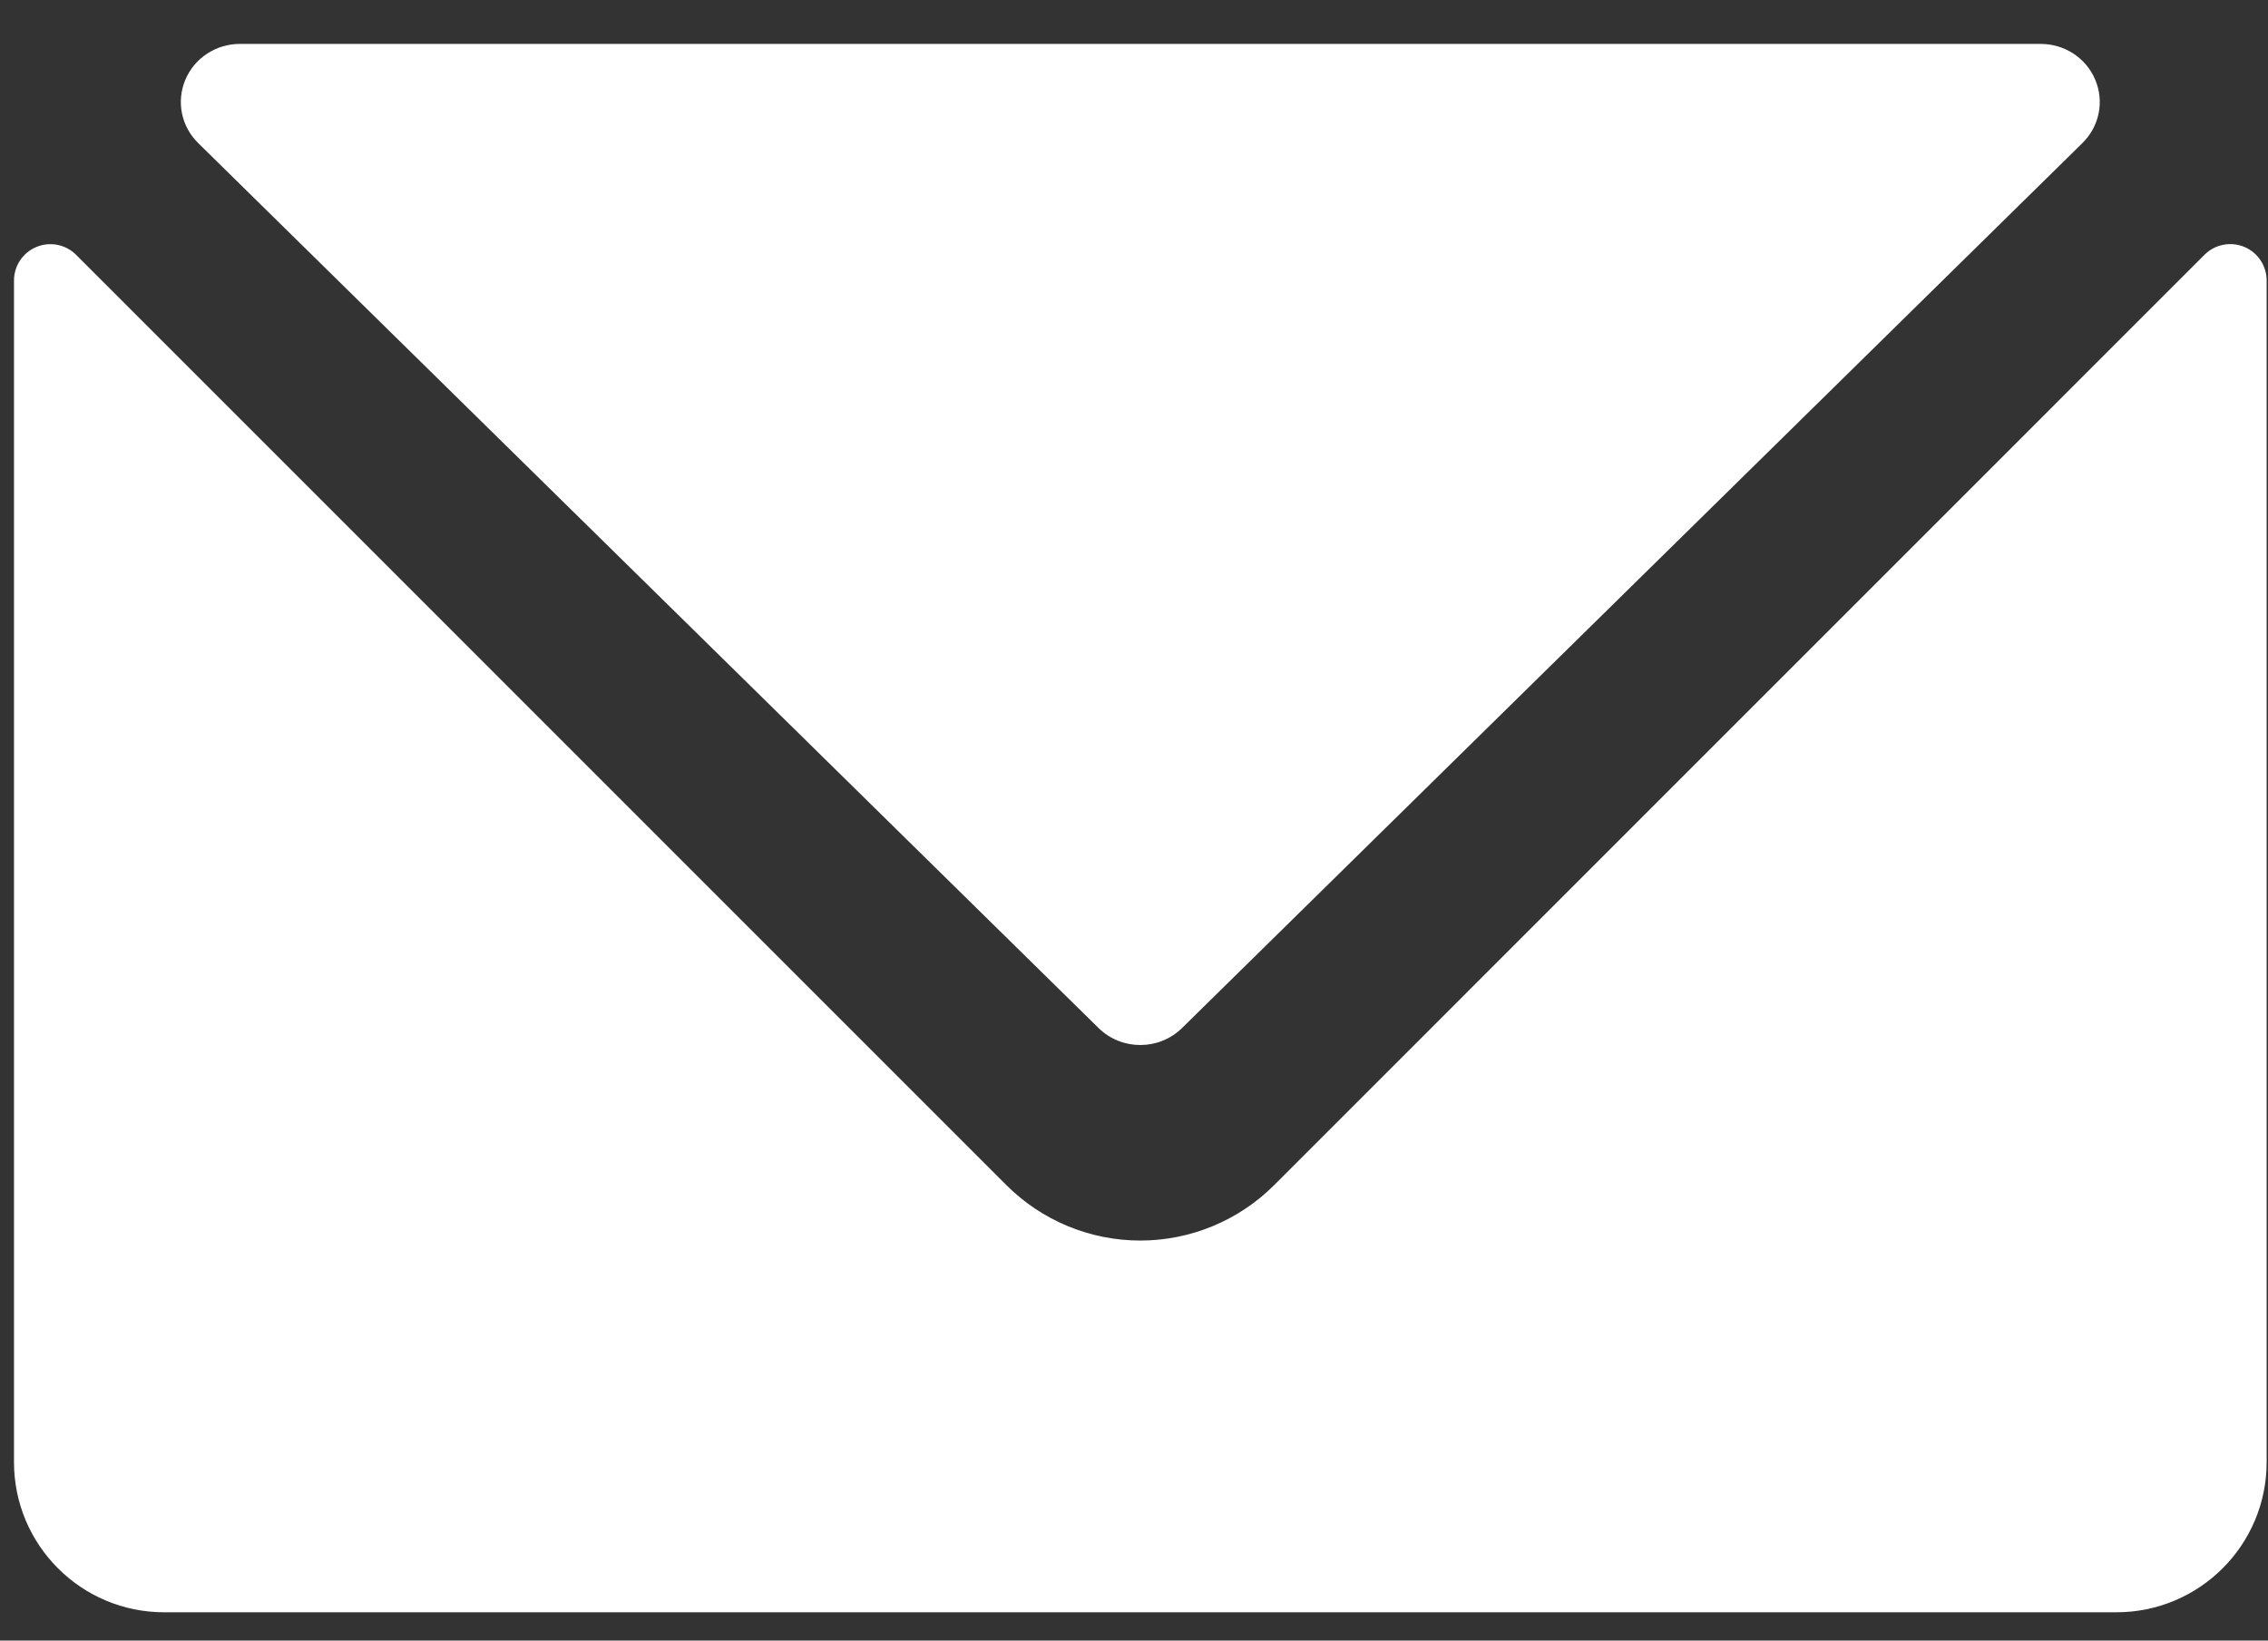 <svg width="47" height="34" viewBox="0 0 47 34" fill="none" xmlns="http://www.w3.org/2000/svg">
<rect x="0" y="0" width="47" height="34" fill="#333333" stroke="none"/>
<path d="M22.765 21.305C23.243 21.775 24.018 21.775 24.496 21.305L43.155 2.964C43.506 2.619 43.61 2.102 43.42 1.653C43.231 1.202 42.785 0.91 42.289 0.91H4.972C4.477 0.91 4.03 1.202 3.841 1.653C3.651 2.102 3.756 2.619 4.106 2.964L22.765 21.305Z" fill="white"/>
<path d="M46.507 5.116C46.225 5 45.9 5.064 45.684 5.28L26.406 24.56C25.67 25.296 24.671 25.71 23.63 25.71C22.589 25.71 21.59 25.296 20.854 24.56L1.577 5.281C1.361 5.065 1.036 5.001 0.755 5.118C0.473 5.234 0.29 5.509 0.29 5.814V30.302C0.29 32.021 1.683 33.414 3.402 33.414H43.859C45.578 33.414 46.972 32.021 46.972 30.302V5.813C46.972 5.508 46.788 5.233 46.507 5.116Z" fill="white"/>
</svg>

